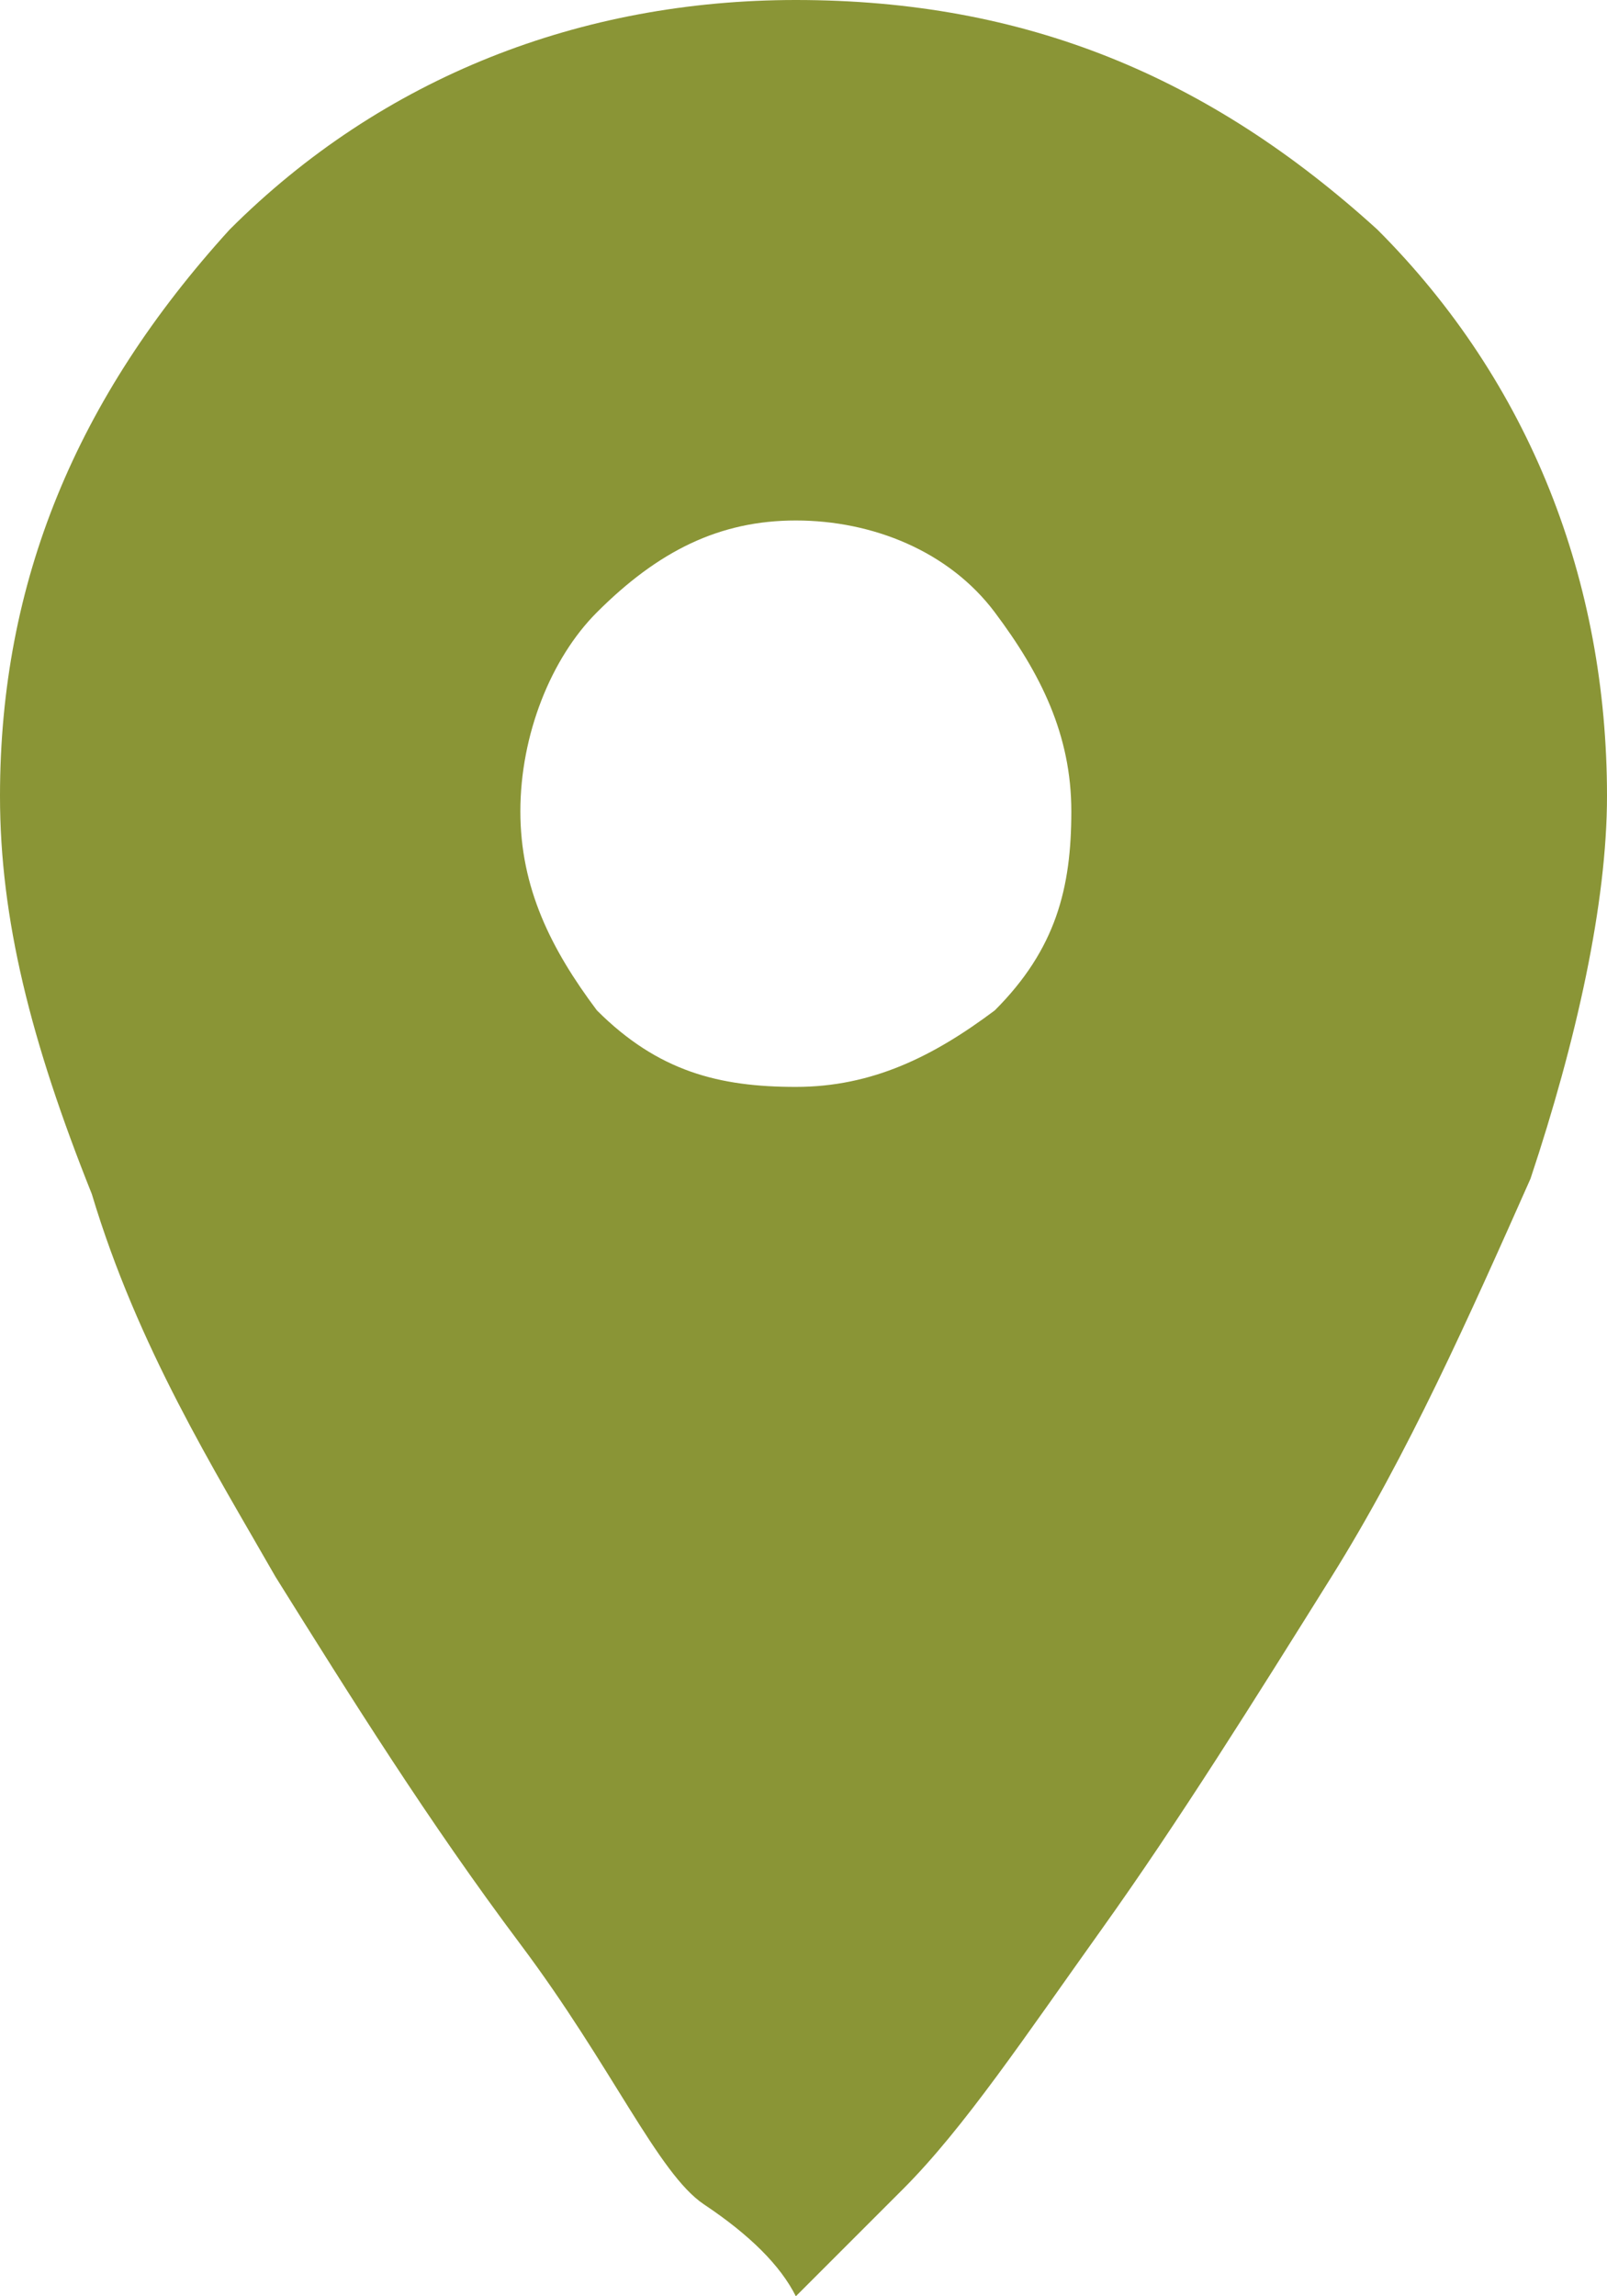 <!-- Generator: Adobe Illustrator 22.0.1, SVG Export Plug-In  -->
<svg version="1.1"
	 xmlns="http://www.w3.org/2000/svg" xmlns:xlink="http://www.w3.org/1999/xlink" xmlns:a="http://ns.adobe.com/AdobeSVGViewerExtensions/3.0/"
	 x="0px" y="0px" width="10.5px" height="15px" viewBox="0 0 10.5 15" style="enable-background:new 0 0 10.5 15;"
	 xml:space="preserve">
<style type="text/css">
	.st0{fill:#8A9536;}
</style>
<defs>
</defs>
<path class="st0" d="M3.9,6.6c0.4,0.4,0.8,0.5,1.3,0.5c0.5,0,0.9-0.2,1.3-0.5c0.4-0.4,0.5-0.8,0.5-1.3c0-0.5-0.2-0.9-0.5-1.3
	C6.2,3.6,5.7,3.4,5.2,3.4C4.7,3.4,4.3,3.6,3.9,4C3.6,4.3,3.4,4.8,3.4,5.3C3.4,5.8,3.6,6.2,3.9,6.6z M1.5,1.5c1-1,2.3-1.5,3.7-1.5
	C6.7,0,7.9,0.5,9,1.5c1,1,1.5,2.3,1.5,3.7c0,0.7-0.2,1.6-0.5,2.5c-0.4,0.9-0.8,1.8-1.3,2.6c-0.5,0.8-1,1.6-1.5,2.3
	c-0.5,0.7-0.9,1.3-1.3,1.7L5.2,15c-0.1-0.2-0.3-0.4-0.6-0.6S4,13.5,3.4,12.7s-1.1-1.6-1.6-2.4C1.4,9.6,0.9,8.8,0.6,7.8
	C0.2,6.8,0,6,0,5.2C0,3.8,0.5,2.6,1.5,1.5z"/>
</svg>
